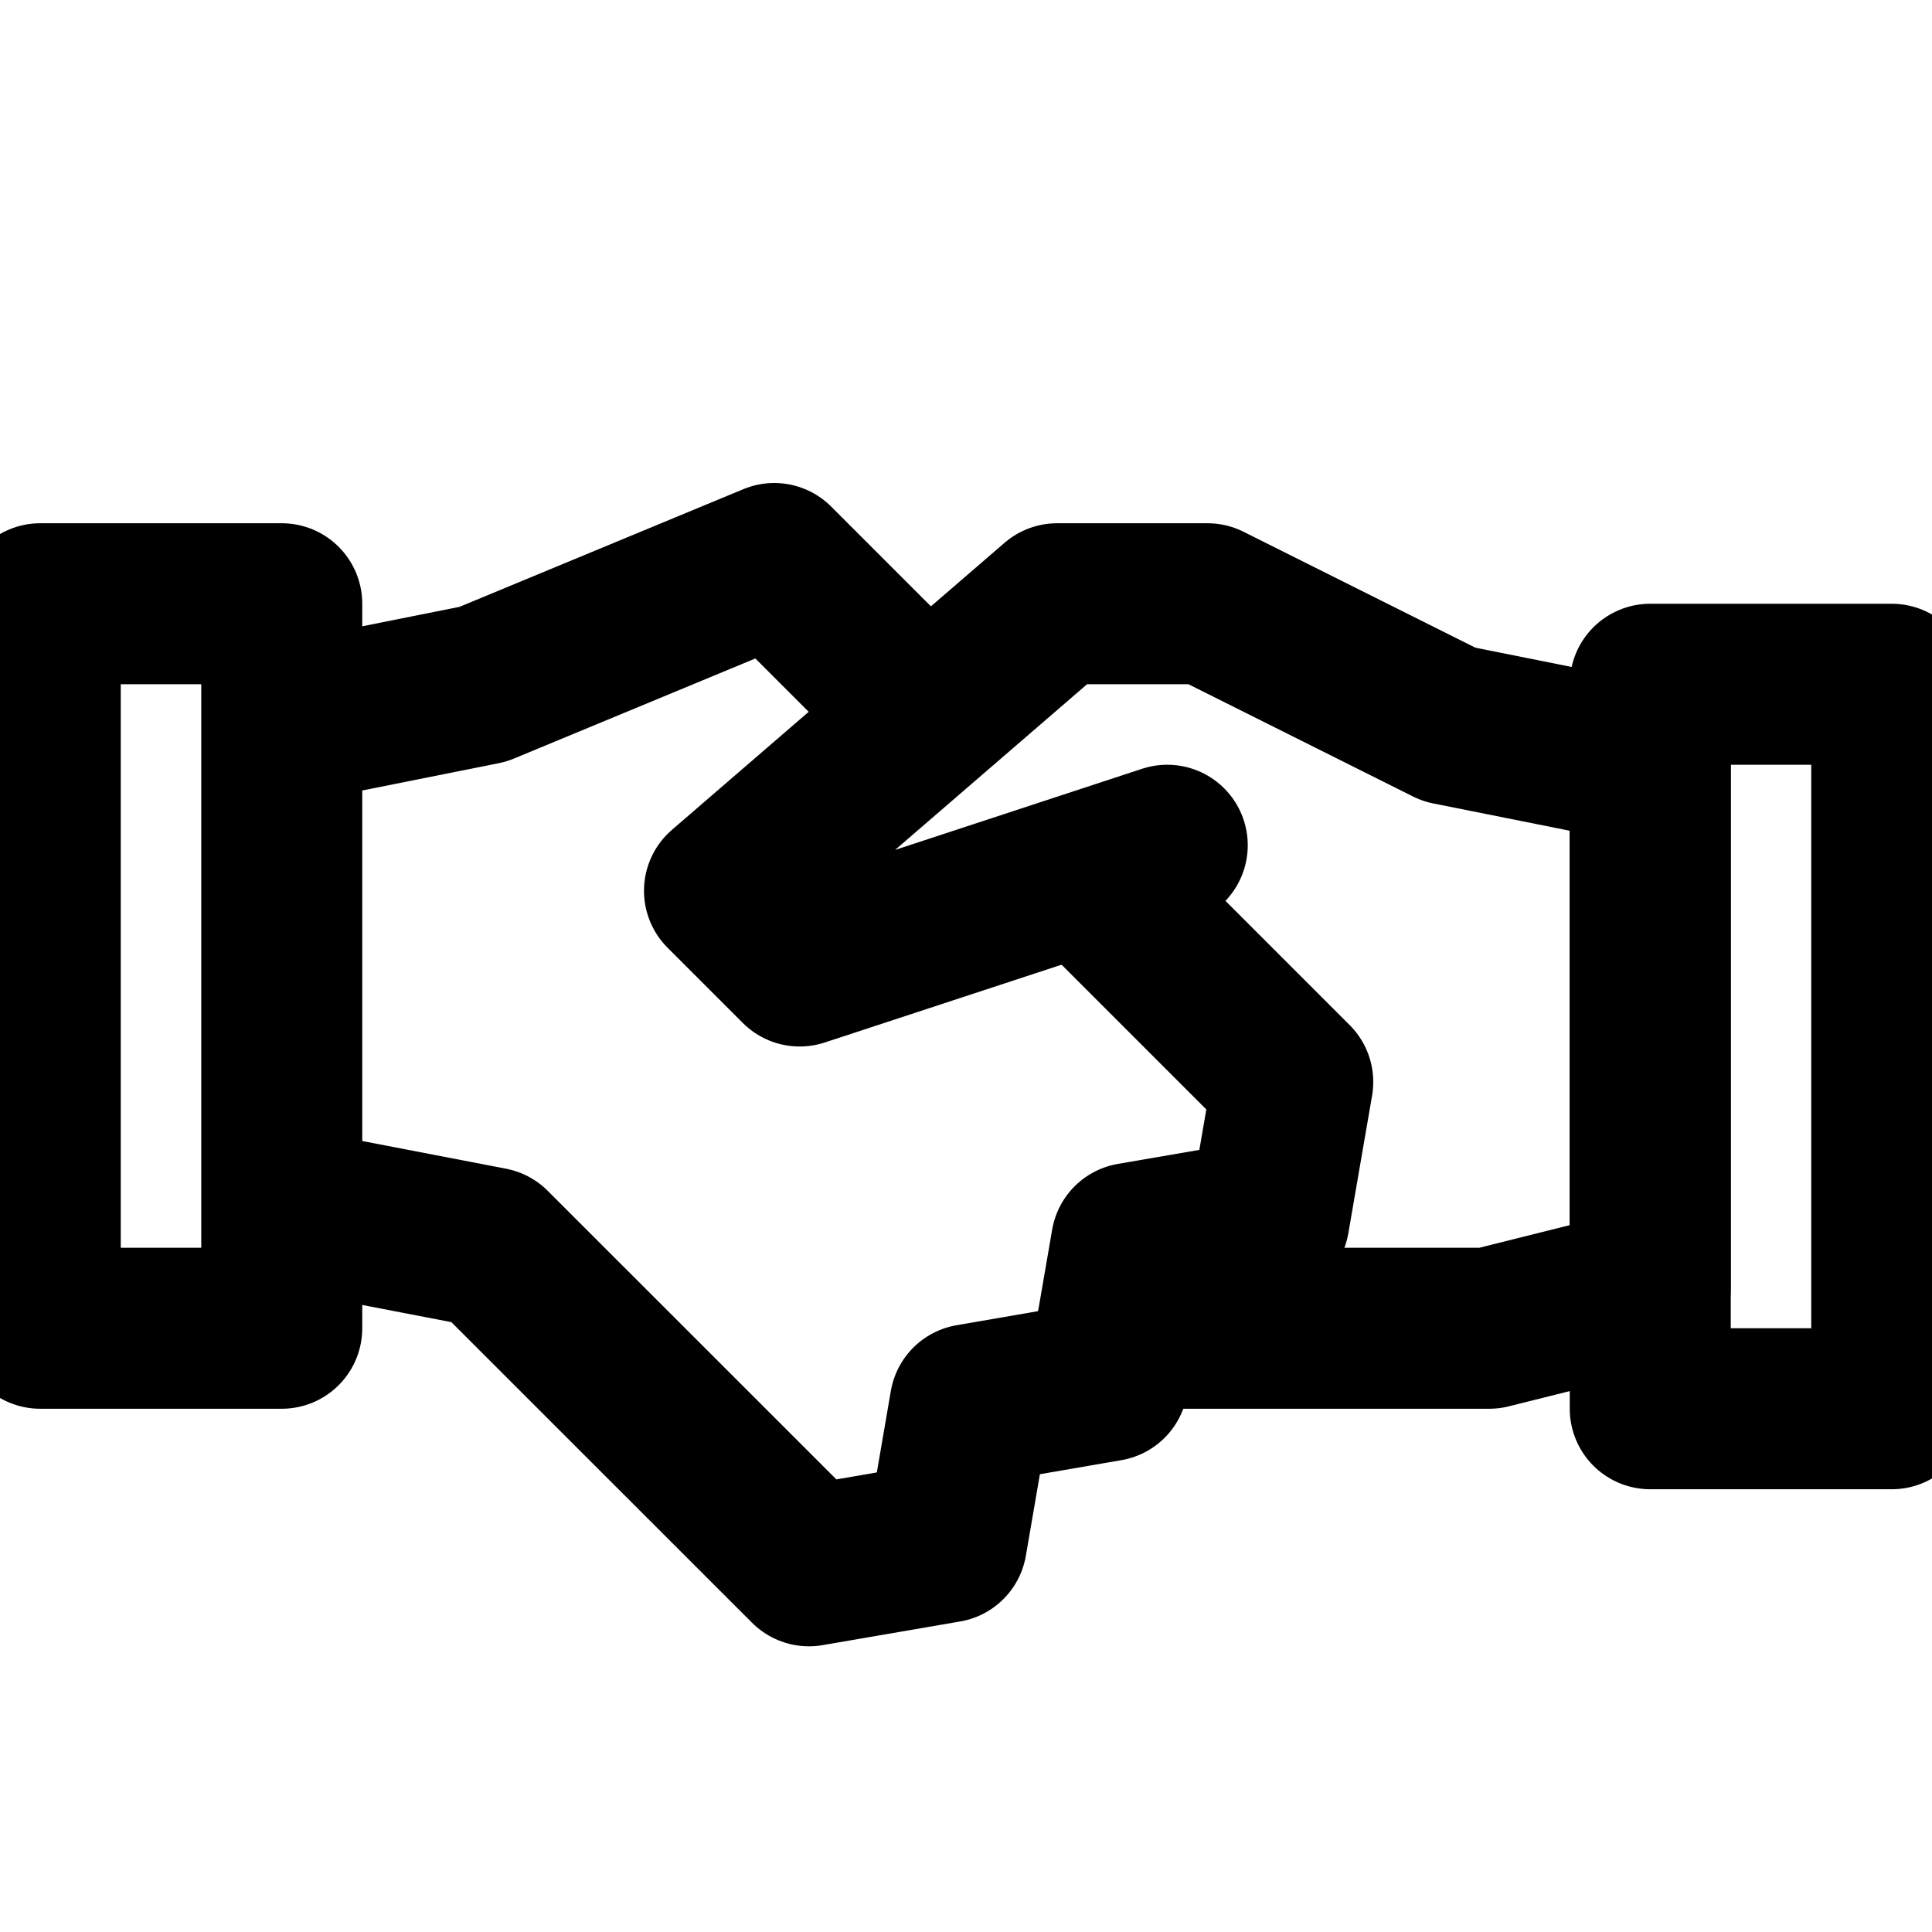 <svg width="24" height="24" viewBox="0 0 24 24" fill="none" xmlns="http://www.w3.org/2000/svg">
    <g clip-path="url(#clip0_9186_97745)">
        <path d="M14.5 10.5L9.934 12L9 11.066L13.132 7.5H15L18 9L20.5 9.5V16L18.5 16.5H13.874" stroke="black" stroke-width="2" stroke-miterlimit="10" stroke-linecap="round" stroke-linejoin="round"/>
        <path d="M3.5 15L6.097 15.5L10.049 19.451L11.758 19.157L12.052 17.448L13.761 17.153L14.056 15.444L15.764 15.15L16.059 13.441L13.46 10.842M11.514 8.896L9.618 7L6 8.5L3.5 9M3.5 7.5H0.5V16.5H3.5V7.5ZM23.5 8.5H20.5V17.5H23.5V8.5Z" stroke="black" stroke-width="2" stroke-miterlimit="10" stroke-linejoin="round"/>
    </g>
    <defs>
        <clipPath id="clip0_9186_97745">
            <rect width="24" height="24" fill="white"/>
        </clipPath>
    </defs>
</svg>
